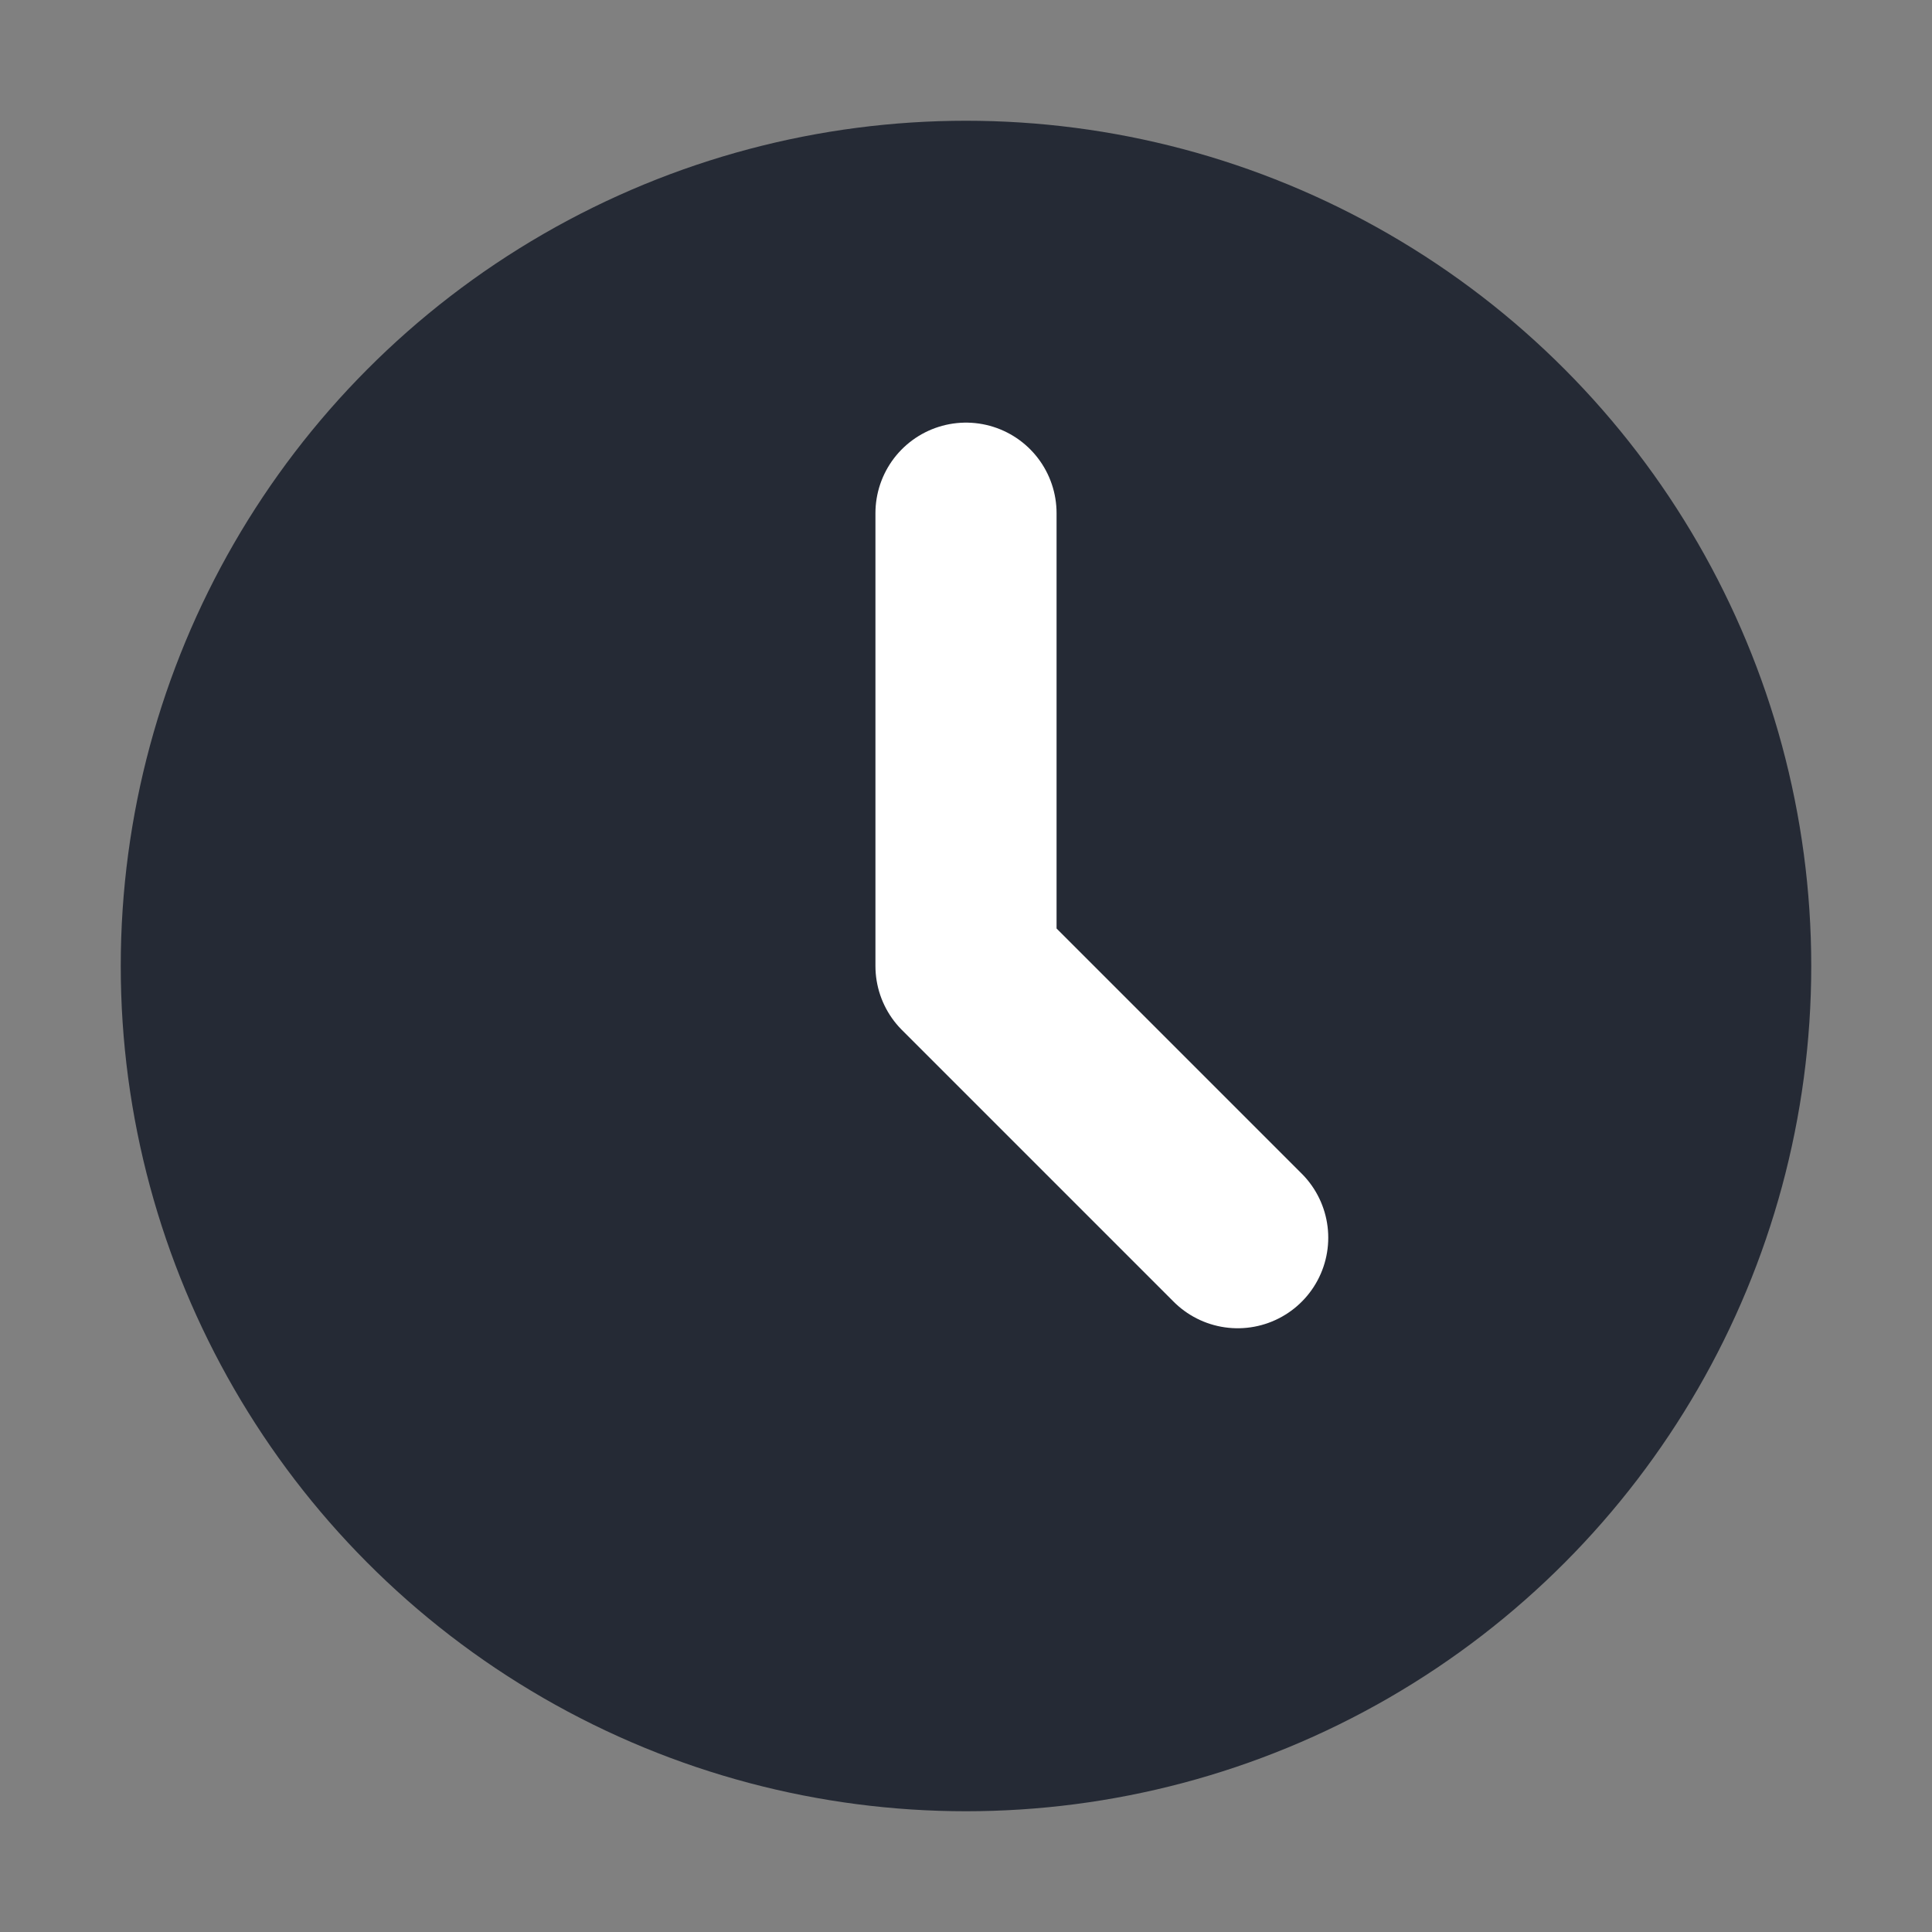 <svg xmlns="http://www.w3.org/2000/svg" width="32" height="32" version="1.1">
 <rect width="100%" height="100%" fill="#808080" stroke="none"/>
 <circle style="fill:#252a35" cx="16" cy="16" r="14"/>
 <path style="fill:none;stroke:#ffffff;stroke-width:3;stroke-linecap:round;stroke-linejoin:round" d="M 16,8.5 V 16 L 20.5,20.5"/>
</svg>
